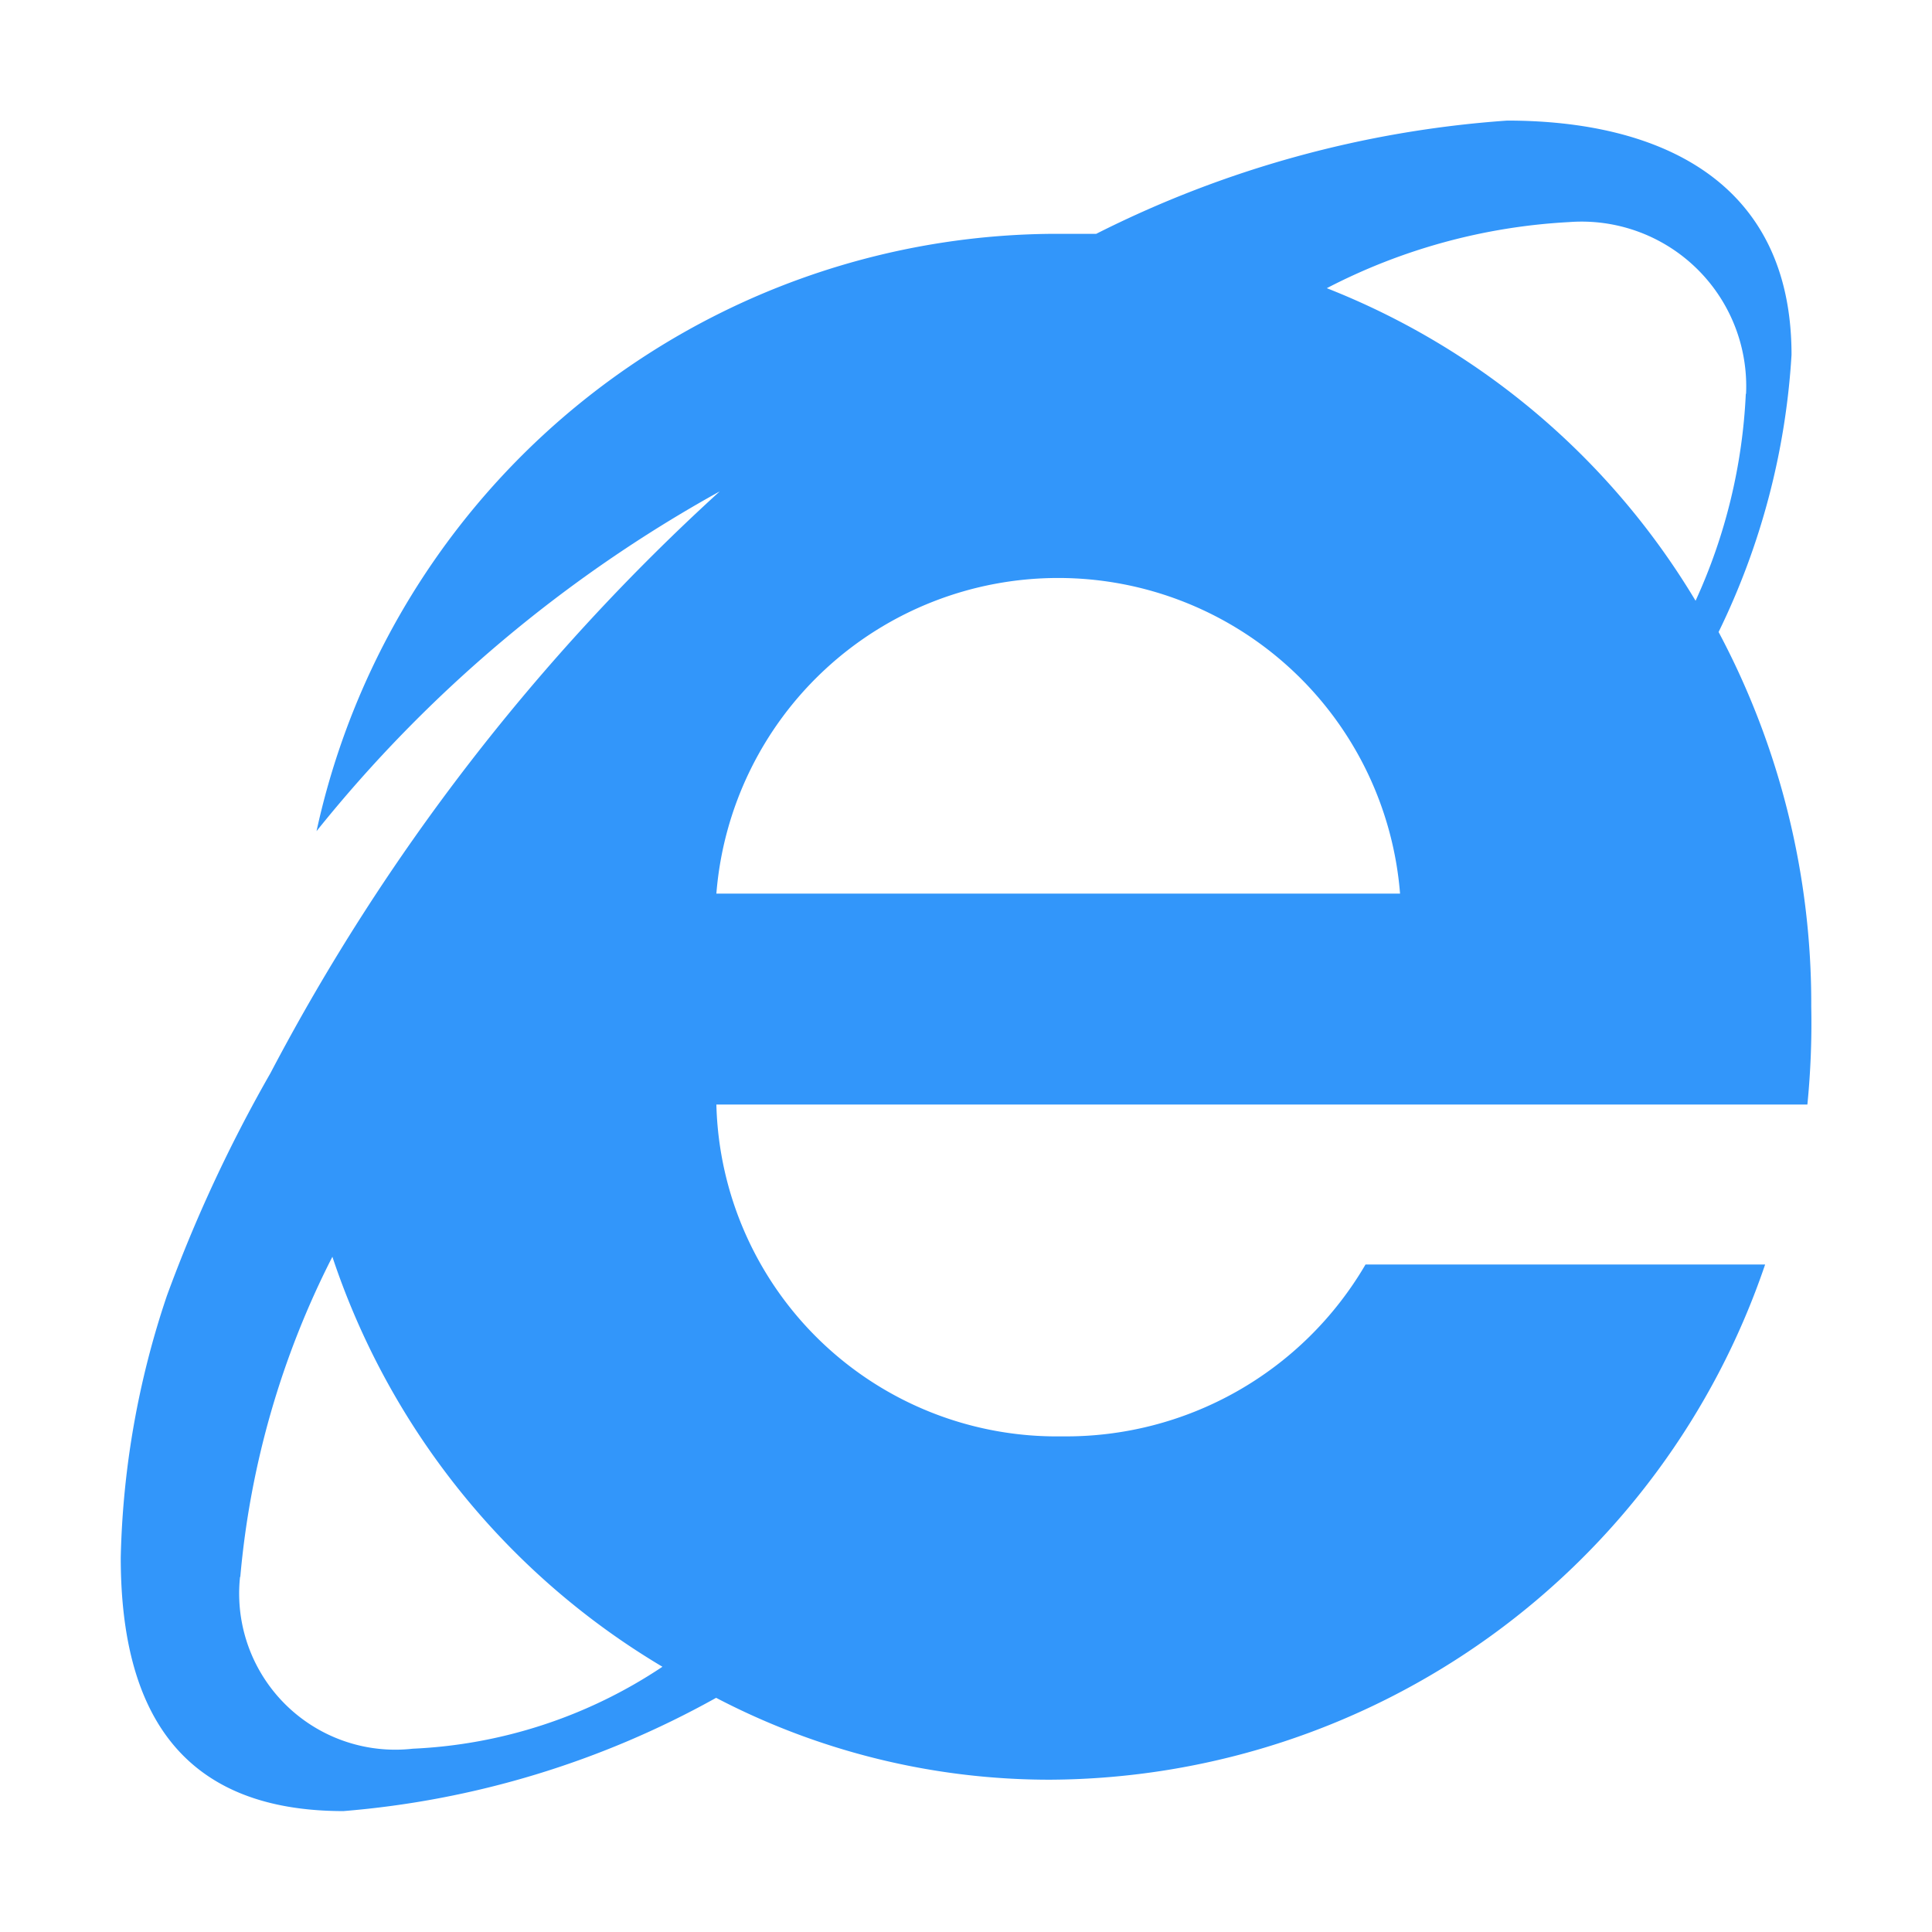 <?xml version="1.0" standalone="no"?><!DOCTYPE svg PUBLIC "-//W3C//DTD SVG 1.1//EN" "http://www.w3.org/Graphics/SVG/1.1/DTD/svg11.dtd"><svg class="icon" width="200px" height="200.00px" viewBox="0 0 1024 1024" version="1.1" xmlns="http://www.w3.org/2000/svg"><path d="M960 533.675a436.523 436.523 0 0 1-2.048 51.755H379.691a180.48 180.48 0 0 0 183.211 175.872 183.808 183.808 0 0 0 160.853-91.093h211.797a402.304 402.304 0 0 1-378.795 273.067 381.483 381.483 0 0 1-177.195-43.392 486.4 486.4 0 0 1-197.504 60.032c-85.333 0-118.059-51.669-118.059-134.443a464.341 464.341 0 0 1 24.448-138.667 770.517 770.517 0 0 1 54.869-117.973 1123.584 1123.584 0 0 1 238.165-308.395 721.408 721.408 0 0 0-213.717 180.096 402.091 402.091 0 0 1 388.864-316.587h24.363a571.051 571.051 0 0 1 217.856-60.032c79.403 0 150.699 31.061 150.699 124.117a386.645 386.645 0 0 1-38.656 146.944 418.731 418.731 0 0 1 49.109 198.613z m-34.56-324.907a87.253 87.253 0 0 0-93.867-91.051 314.667 314.667 0 0 0-128.341 35.029 397.141 397.141 0 0 1 195.456 165.675 295.68 295.68 0 0 0 26.624-109.653zM127.232 835.755a82.773 82.773 0 0 0 91.605 91.093 258.816 258.816 0 0 0 132.267-43.435 399.531 399.531 0 0 1-174.933-217.301 462.08 462.08 0 0 0-48.811 169.685z m252.459-362.112h362.368a181.76 181.76 0 0 0-362.368 0z m0 0" fill="#3296FA" /></svg>
